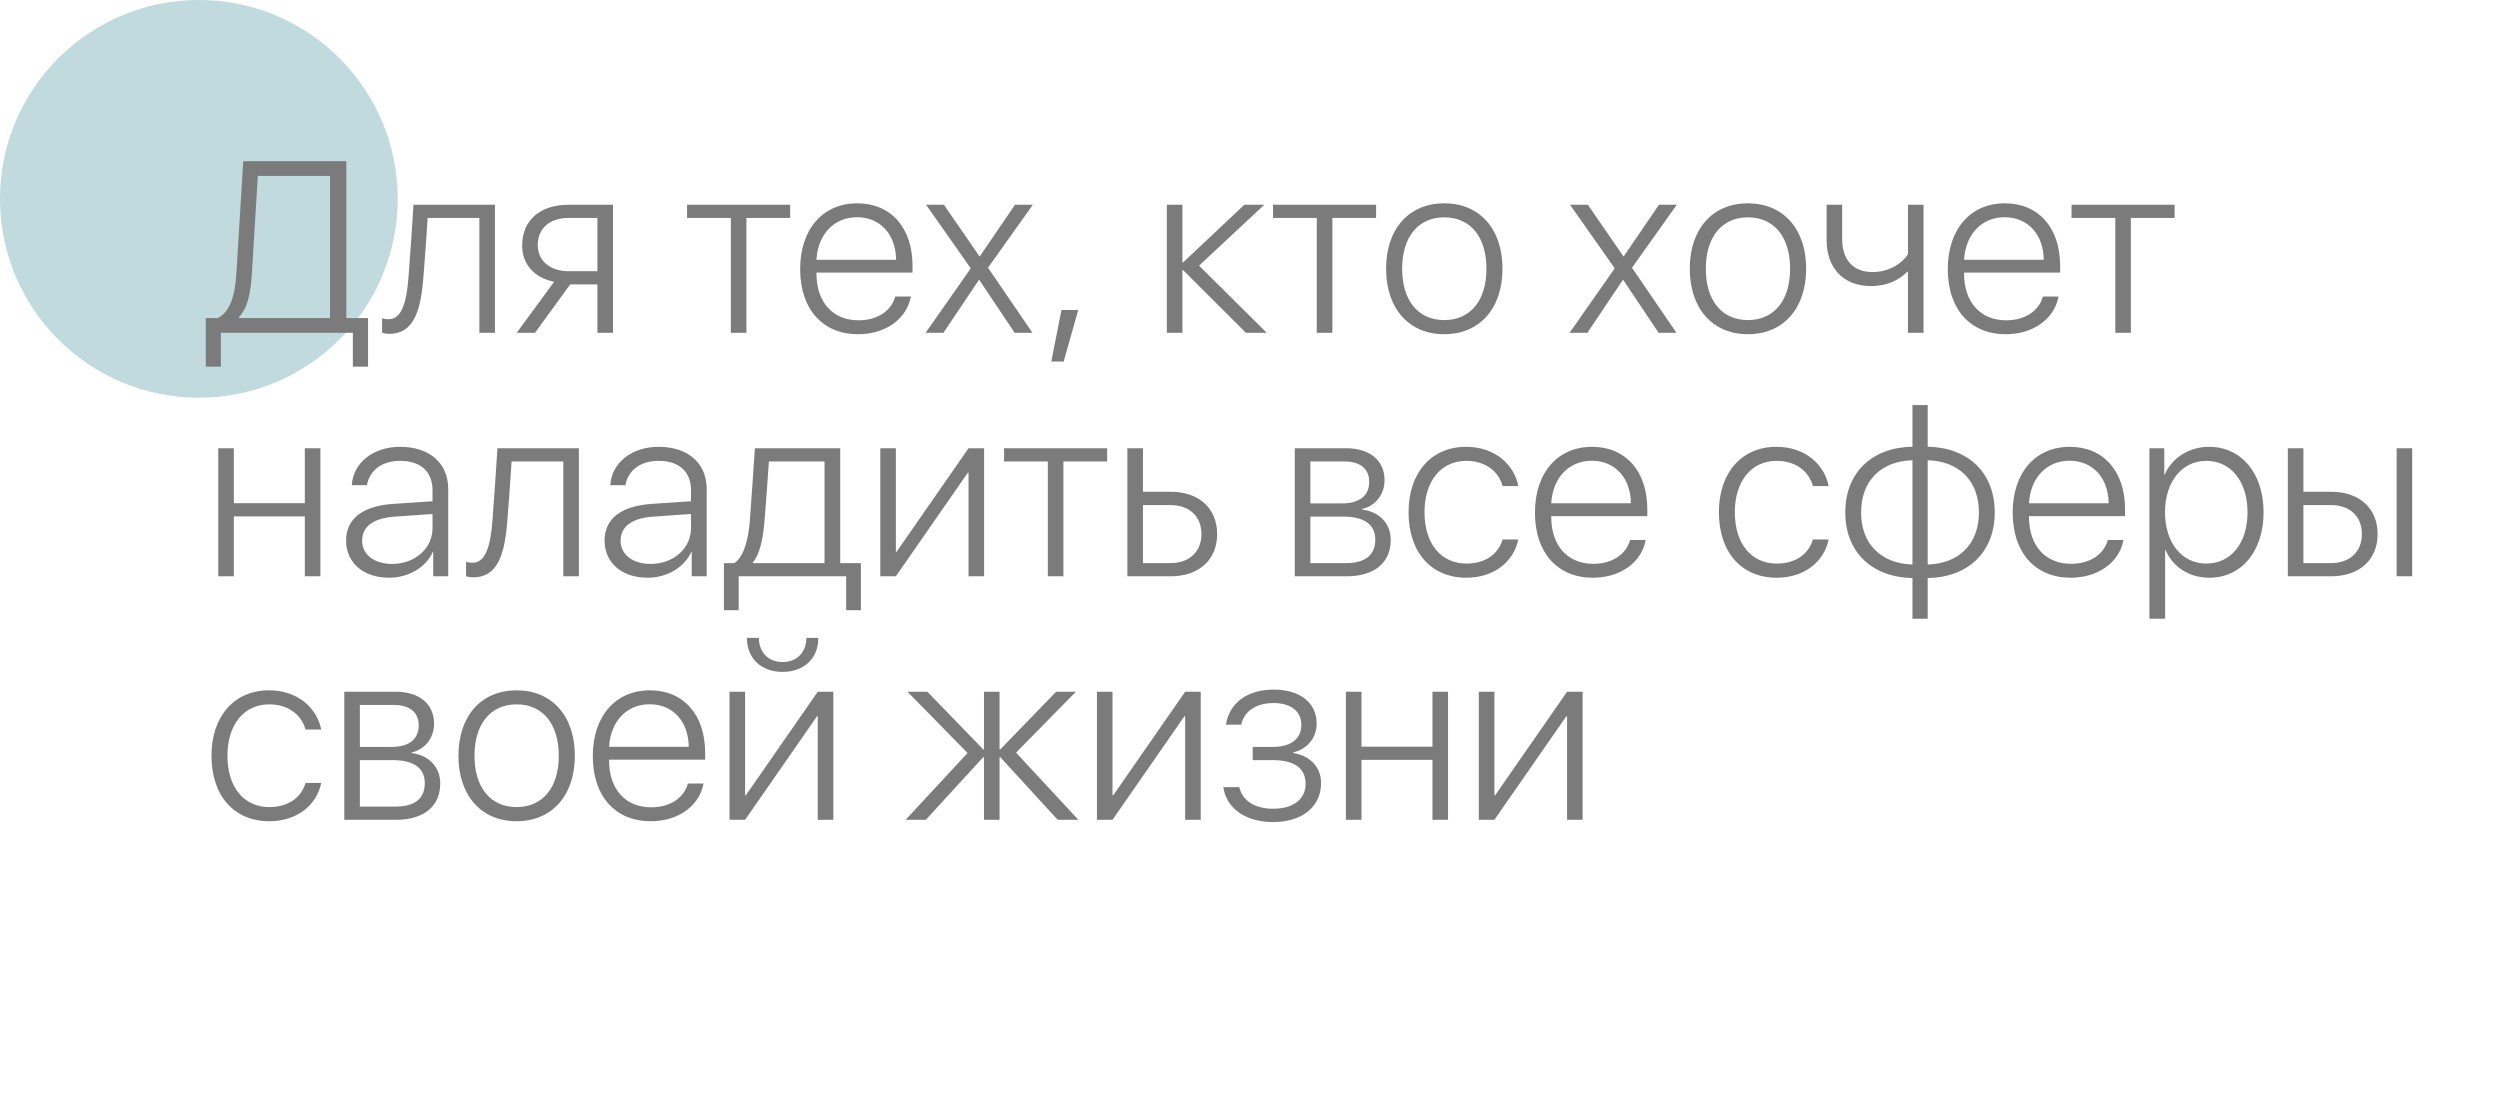 <?xml version="1.0" encoding="UTF-8"?> <svg xmlns="http://www.w3.org/2000/svg" width="308" height="135" viewBox="0 0 308 135" fill="none"><circle cx="24.5" cy="24.5" r="24.5" fill="#31828D" fill-opacity="0.3"></circle><path d="M31.035 33.632C30.874 36.078 30.552 37.88 29.439 39.081V39.184H40.659V21.679H31.768L31.035 33.632ZM27.212 41V45.175H25.352V39.184H26.846C28.369 38.393 28.97 36.386 29.131 33.559L29.966 19.862H42.666V39.184H45.347V45.175H43.472V41H27.212ZM52.158 34.218C51.836 38.29 50.972 41.132 47.954 41.132C47.5 41.132 47.192 41.029 47.075 40.985V39.213C47.163 39.242 47.471 39.33 47.866 39.33C49.507 39.33 50.093 37.221 50.327 34.145C50.415 33.236 50.898 26.088 50.942 25.224H60.977V41H59.058V26.85H52.685C52.642 27.67 52.246 33.339 52.158 34.218ZM70.044 33.412H73.603V26.85H70.044C67.73 26.85 66.25 28.124 66.25 30.204C66.25 32.108 67.744 33.412 70.044 33.412ZM73.603 41V35.038H70.249L65.913 41H63.657L68.272 34.716C65.825 34.218 64.331 32.562 64.331 30.248C64.331 27.128 66.558 25.224 70.044 25.224H75.522V41H73.603ZM97.349 25.224V26.85H91.958V41H90.039V26.85H84.648V25.224H97.349ZM105.581 26.762C102.754 26.762 100.762 28.871 100.586 32.006H110.4C110.371 28.871 108.438 26.762 105.581 26.762ZM110.298 36.532H112.217C111.748 39.227 109.155 41.176 105.728 41.176C101.362 41.176 98.579 38.114 98.579 33.148C98.579 28.256 101.362 25.048 105.61 25.048C109.756 25.048 112.422 28.051 112.422 32.738V33.588H100.586V33.69C100.586 37.265 102.637 39.462 105.771 39.462C108.145 39.462 109.829 38.261 110.298 36.532ZM120.654 34.496H120.596L116.23 41H114.033L119.6 33.06L114.092 25.224H116.289L120.669 31.581H120.713L125.049 25.224H127.246L121.724 32.987L127.202 41H125.005L120.654 34.496ZM131.04 44.545H129.517L130.776 38.188H132.842L131.04 44.545ZM147.725 32.724L156.06 41H153.496L145.762 33.28H145.674V41H143.755V25.224H145.674V32.328H145.762L153.306 25.224H155.767L147.725 32.724ZM169.536 25.224V26.85H164.146V41H162.227V26.85H156.836V25.224H169.536ZM177.93 41.176C173.594 41.176 170.767 38.026 170.767 33.105C170.767 28.183 173.594 25.048 177.93 25.048C182.266 25.048 185.107 28.183 185.107 33.105C185.107 38.026 182.266 41.176 177.93 41.176ZM177.93 39.433C181.138 39.433 183.13 37.045 183.13 33.105C183.13 29.164 181.138 26.776 177.93 26.776C174.736 26.776 172.744 29.179 172.744 33.105C172.744 37.045 174.736 39.433 177.93 39.433ZM199.99 34.496H199.932L195.566 41H193.369L198.936 33.06L193.428 25.224H195.625L200.005 31.581H200.049L204.385 25.224H206.582L201.06 32.987L206.538 41H204.341L199.99 34.496ZM215.342 41.176C211.006 41.176 208.179 38.026 208.179 33.105C208.179 28.183 211.006 25.048 215.342 25.048C219.678 25.048 222.52 28.183 222.52 33.105C222.52 38.026 219.678 41.176 215.342 41.176ZM215.342 39.433C218.55 39.433 220.542 37.045 220.542 33.105C220.542 29.164 218.55 26.776 215.342 26.776C212.148 26.776 210.156 29.179 210.156 33.105C210.156 37.045 212.148 39.433 215.342 39.433ZM236.978 41H235.059V33.485H234.971C234.033 34.438 232.568 35.243 230.518 35.243C227.031 35.243 225.039 32.943 225.039 29.589V25.224H226.958V29.516C226.958 31.962 228.291 33.515 230.649 33.515C233.052 33.515 234.502 32.196 235.059 31.332V25.224H236.978V41ZM246.968 26.762C244.141 26.762 242.148 28.871 241.973 32.006H251.787C251.758 28.871 249.824 26.762 246.968 26.762ZM251.685 36.532H253.604C253.135 39.227 250.542 41.176 247.114 41.176C242.749 41.176 239.966 38.114 239.966 33.148C239.966 28.256 242.749 25.048 246.997 25.048C251.143 25.048 253.809 28.051 253.809 32.738V33.588H241.973V33.69C241.973 37.265 244.023 39.462 247.158 39.462C249.531 39.462 251.216 38.261 251.685 36.532ZM267.915 25.224V26.85H262.524V41H260.605V26.85H255.215V25.224H267.915ZM37.554 71V63.617H28.809V71H26.89V55.224H28.809V61.991H37.554V55.224H39.473V71H37.554ZM48.306 69.477C51.133 69.477 53.286 67.558 53.286 65.067V63.324L48.672 63.647C46.02 63.822 44.614 64.848 44.614 66.62C44.614 68.319 46.108 69.477 48.306 69.477ZM47.925 71.176C44.775 71.176 42.637 69.33 42.637 66.606C42.637 63.91 44.658 62.343 48.438 62.079L53.286 61.757V60.409C53.286 58.109 51.836 56.776 49.287 56.776C47.09 56.776 45.552 57.904 45.2 59.779H43.34C43.501 57.011 45.991 55.048 49.302 55.048C52.92 55.048 55.22 57.069 55.22 60.248V71H53.374V67.982H53.33C52.48 69.901 50.342 71.176 47.925 71.176ZM62.5 64.218C62.178 68.29 61.313 71.132 58.296 71.132C57.842 71.132 57.534 71.029 57.417 70.985V69.213C57.505 69.242 57.812 69.33 58.208 69.33C59.849 69.33 60.435 67.221 60.669 64.144C60.757 63.236 61.24 56.088 61.284 55.224H71.318V71H69.399V56.85H63.027C62.983 57.67 62.588 63.339 62.5 64.218ZM80.151 69.477C82.978 69.477 85.132 67.558 85.132 65.067V63.324L80.518 63.647C77.866 63.822 76.46 64.848 76.46 66.62C76.46 68.319 77.954 69.477 80.151 69.477ZM79.77 71.176C76.621 71.176 74.482 69.33 74.482 66.606C74.482 63.91 76.504 62.343 80.283 62.079L85.132 61.757V60.409C85.132 58.109 83.682 56.776 81.133 56.776C78.936 56.776 77.397 57.904 77.046 59.779H75.186C75.347 57.011 77.837 55.048 81.147 55.048C84.766 55.048 87.065 57.069 87.065 60.248V71H85.22V67.982H85.176C84.326 69.901 82.188 71.176 79.77 71.176ZM101.582 69.374V56.85H94.727C94.683 57.67 94.272 63.339 94.185 64.218C94.009 66.342 93.628 68.231 92.764 69.286V69.374H101.582ZM91.006 75.175H89.189V69.374H90.464C91.65 68.598 92.192 66.488 92.383 64.144C92.456 63.236 92.954 56.088 92.998 55.224H103.516V69.374H106.064V75.175H104.248V71H91.006V75.175ZM110.371 71H108.452V55.224H110.371V67.982H110.459L119.321 55.224H121.24V71H119.321V58.241H119.233L110.371 71ZM136.401 55.224V56.85H131.011V71H129.092V56.85H123.701V55.224H136.401ZM144.224 62.226H140.811V69.374H144.224C146.538 69.374 148.018 67.953 148.018 65.8C148.018 63.617 146.523 62.226 144.224 62.226ZM138.892 71V55.224H140.811V60.585H144.224C147.695 60.585 149.951 62.606 149.951 65.8C149.951 68.978 147.695 71 144.224 71H138.892ZM165.625 56.85H161.436V62.02H165.317C167.5 62.02 168.687 61.068 168.687 59.355C168.687 57.758 167.573 56.85 165.625 56.85ZM165.479 63.647H161.436V69.374H165.859C168.188 69.374 169.434 68.378 169.434 66.488C169.434 64.584 168.027 63.647 165.479 63.647ZM159.517 71V55.224H165.845C168.774 55.224 170.576 56.732 170.576 59.179C170.576 60.907 169.419 62.372 167.822 62.694V62.782C169.844 63.017 171.338 64.423 171.338 66.518C171.338 69.345 169.302 71 165.903 71H159.517ZM187.056 59.882H185.122C184.639 58.095 183.027 56.776 180.64 56.776C177.549 56.776 175.498 59.267 175.498 63.105C175.498 67.016 177.563 69.433 180.654 69.433C182.939 69.433 184.565 68.319 185.122 66.459H187.056C186.484 69.257 184.009 71.176 180.654 71.176C176.362 71.176 173.535 68.085 173.535 63.105C173.535 58.227 176.348 55.048 180.625 55.048C184.17 55.048 186.543 57.23 187.056 59.882ZM196.108 56.762C193.281 56.762 191.289 58.871 191.113 62.006H200.928C200.898 58.871 198.965 56.762 196.108 56.762ZM200.825 66.532H202.744C202.275 69.228 199.683 71.176 196.255 71.176C191.89 71.176 189.106 68.114 189.106 63.148C189.106 58.256 191.89 55.048 196.138 55.048C200.283 55.048 202.949 58.051 202.949 62.738V63.588H191.113V63.69C191.113 67.265 193.164 69.462 196.299 69.462C198.672 69.462 200.356 68.261 200.825 66.532ZM225.288 59.882H223.354C222.871 58.095 221.26 56.776 218.872 56.776C215.781 56.776 213.73 59.267 213.73 63.105C213.73 67.016 215.796 69.433 218.887 69.433C221.172 69.433 222.798 68.319 223.354 66.459H225.288C224.717 69.257 222.241 71.176 218.887 71.176C214.595 71.176 211.768 68.085 211.768 63.105C211.768 58.227 214.58 55.048 218.857 55.048C222.402 55.048 224.775 57.23 225.288 59.882ZM235.615 69.55V56.703C231.777 56.806 229.287 59.208 229.287 63.134C229.287 67.045 231.777 69.433 235.615 69.55ZM243.804 63.119C243.804 59.208 241.313 56.806 237.49 56.703V69.55C241.313 69.447 243.804 67.045 243.804 63.119ZM235.615 71.22C230.635 71.117 227.339 68.026 227.339 63.134C227.339 58.212 230.635 55.121 235.615 55.033V49.906H237.49V55.033C242.456 55.136 245.752 58.212 245.752 63.119C245.752 68.041 242.456 71.132 237.49 71.22V76.23H235.615V71.22ZM254.966 56.762C252.139 56.762 250.146 58.871 249.971 62.006H259.785C259.756 58.871 257.822 56.762 254.966 56.762ZM259.683 66.532H261.602C261.133 69.228 258.54 71.176 255.112 71.176C250.747 71.176 247.964 68.114 247.964 63.148C247.964 58.256 250.747 55.048 254.995 55.048C259.141 55.048 261.807 58.051 261.807 62.738V63.588H249.971V63.69C249.971 67.265 252.021 69.462 255.156 69.462C257.529 69.462 259.214 68.261 259.683 66.532ZM272.148 55.048C276.133 55.048 278.872 58.3 278.872 63.105C278.872 67.924 276.147 71.176 272.178 71.176C269.644 71.176 267.666 69.799 266.787 67.748H266.743V76.23H264.81V55.224H266.641V58.49H266.685C267.52 56.483 269.644 55.048 272.148 55.048ZM271.812 69.433C274.858 69.433 276.895 66.913 276.895 63.119C276.895 59.325 274.858 56.776 271.812 56.776C268.809 56.776 266.729 59.369 266.729 63.105C266.729 66.869 268.809 69.433 271.812 69.433ZM295.264 71V55.224H297.183V71H295.264ZM287.192 62.226H283.779V69.374H287.192C289.507 69.374 290.986 67.953 290.986 65.8C290.986 63.617 289.492 62.226 287.192 62.226ZM281.86 71V55.224H283.779V60.585H287.192C290.664 60.585 292.92 62.606 292.92 65.8C292.92 68.978 290.664 71 287.192 71H281.86ZM39.575 89.882H37.642C37.158 88.095 35.547 86.776 33.159 86.776C30.068 86.776 28.018 89.267 28.018 93.105C28.018 97.016 30.083 99.433 33.174 99.433C35.459 99.433 37.085 98.319 37.642 96.459H39.575C39.004 99.257 36.528 101.176 33.174 101.176C28.882 101.176 26.055 98.085 26.055 93.105C26.055 88.227 28.867 85.048 33.145 85.048C36.69 85.048 39.062 87.231 39.575 89.882ZM48.525 86.85H44.336V92.02H48.218C50.4 92.02 51.587 91.068 51.587 89.355C51.587 87.758 50.474 86.85 48.525 86.85ZM48.379 93.647H44.336V99.374H48.76C51.089 99.374 52.334 98.378 52.334 96.488C52.334 94.584 50.928 93.647 48.379 93.647ZM42.417 101V85.224H48.745C51.675 85.224 53.477 86.732 53.477 89.179C53.477 90.907 52.319 92.372 50.723 92.694V92.782C52.744 93.017 54.238 94.423 54.238 96.518C54.238 99.345 52.202 101 48.804 101H42.417ZM63.643 101.176C59.307 101.176 56.48 98.026 56.48 93.105C56.48 88.183 59.307 85.048 63.643 85.048C67.978 85.048 70.82 88.183 70.82 93.105C70.82 98.026 67.978 101.176 63.643 101.176ZM63.643 99.433C66.851 99.433 68.843 97.045 68.843 93.105C68.843 89.164 66.851 86.776 63.643 86.776C60.449 86.776 58.457 89.179 58.457 93.105C58.457 97.045 60.449 99.433 63.643 99.433ZM80.034 86.762C77.207 86.762 75.215 88.871 75.039 92.006H84.853C84.824 88.871 82.891 86.762 80.034 86.762ZM84.751 96.532H86.67C86.201 99.228 83.608 101.176 80.181 101.176C75.815 101.176 73.032 98.114 73.032 93.148C73.032 88.256 75.815 85.048 80.064 85.048C84.209 85.048 86.875 88.051 86.875 92.738V93.588H75.039V93.69C75.039 97.265 77.09 99.462 80.225 99.462C82.598 99.462 84.282 98.261 84.751 96.532ZM92.017 78.588H93.496C93.496 80.331 94.624 81.561 96.426 81.561C98.213 81.561 99.341 80.331 99.341 78.588H100.82C100.82 81.107 99.062 82.777 96.426 82.777C93.774 82.777 92.017 81.107 92.017 78.588ZM91.797 101H89.878V85.224H91.797V97.982H91.885L100.747 85.224H102.666V101H100.747V88.241H100.659L91.797 101ZM125.181 92.724L132.856 101H130.308L123.232 93.28H123.145V101H121.226V93.28H121.138L114.062 101H111.572L119.204 92.768L111.807 85.224H114.253L121.138 92.328H121.226V85.224H123.145V92.328H123.232L130.117 85.224H132.549L125.181 92.724ZM137.061 101H135.142V85.224H137.061V97.982H137.148L146.011 85.224H147.93V101H146.011V88.241H145.923L137.061 101ZM156.851 101.278C153.423 101.278 151.064 99.55 150.713 96.972H152.676C153.027 98.554 154.507 99.638 156.851 99.638C159.355 99.638 160.85 98.436 160.85 96.591C160.85 94.569 159.385 93.647 156.777 93.647H154.331V92.02H156.777C159.062 92.02 160.322 91.039 160.322 89.281C160.322 87.714 159.136 86.615 156.895 86.615C154.668 86.615 153.232 87.714 152.925 89.281H151.035C151.416 86.732 153.54 84.96 156.895 84.96C160.293 84.96 162.212 86.659 162.212 89.164C162.212 90.893 161.04 92.314 159.341 92.68V92.768C161.406 93.148 162.754 94.452 162.754 96.488C162.754 99.418 160.381 101.278 156.851 101.278ZM176.479 101V93.617H167.734V101H165.815V85.224H167.734V91.991H176.479V85.224H178.398V101H176.479ZM184.111 101H182.192V85.224H184.111V97.982H184.199L193.062 85.224H194.98V101H193.062V88.241H192.974L184.111 101Z" fill="#7C7B7B"></path></svg> 